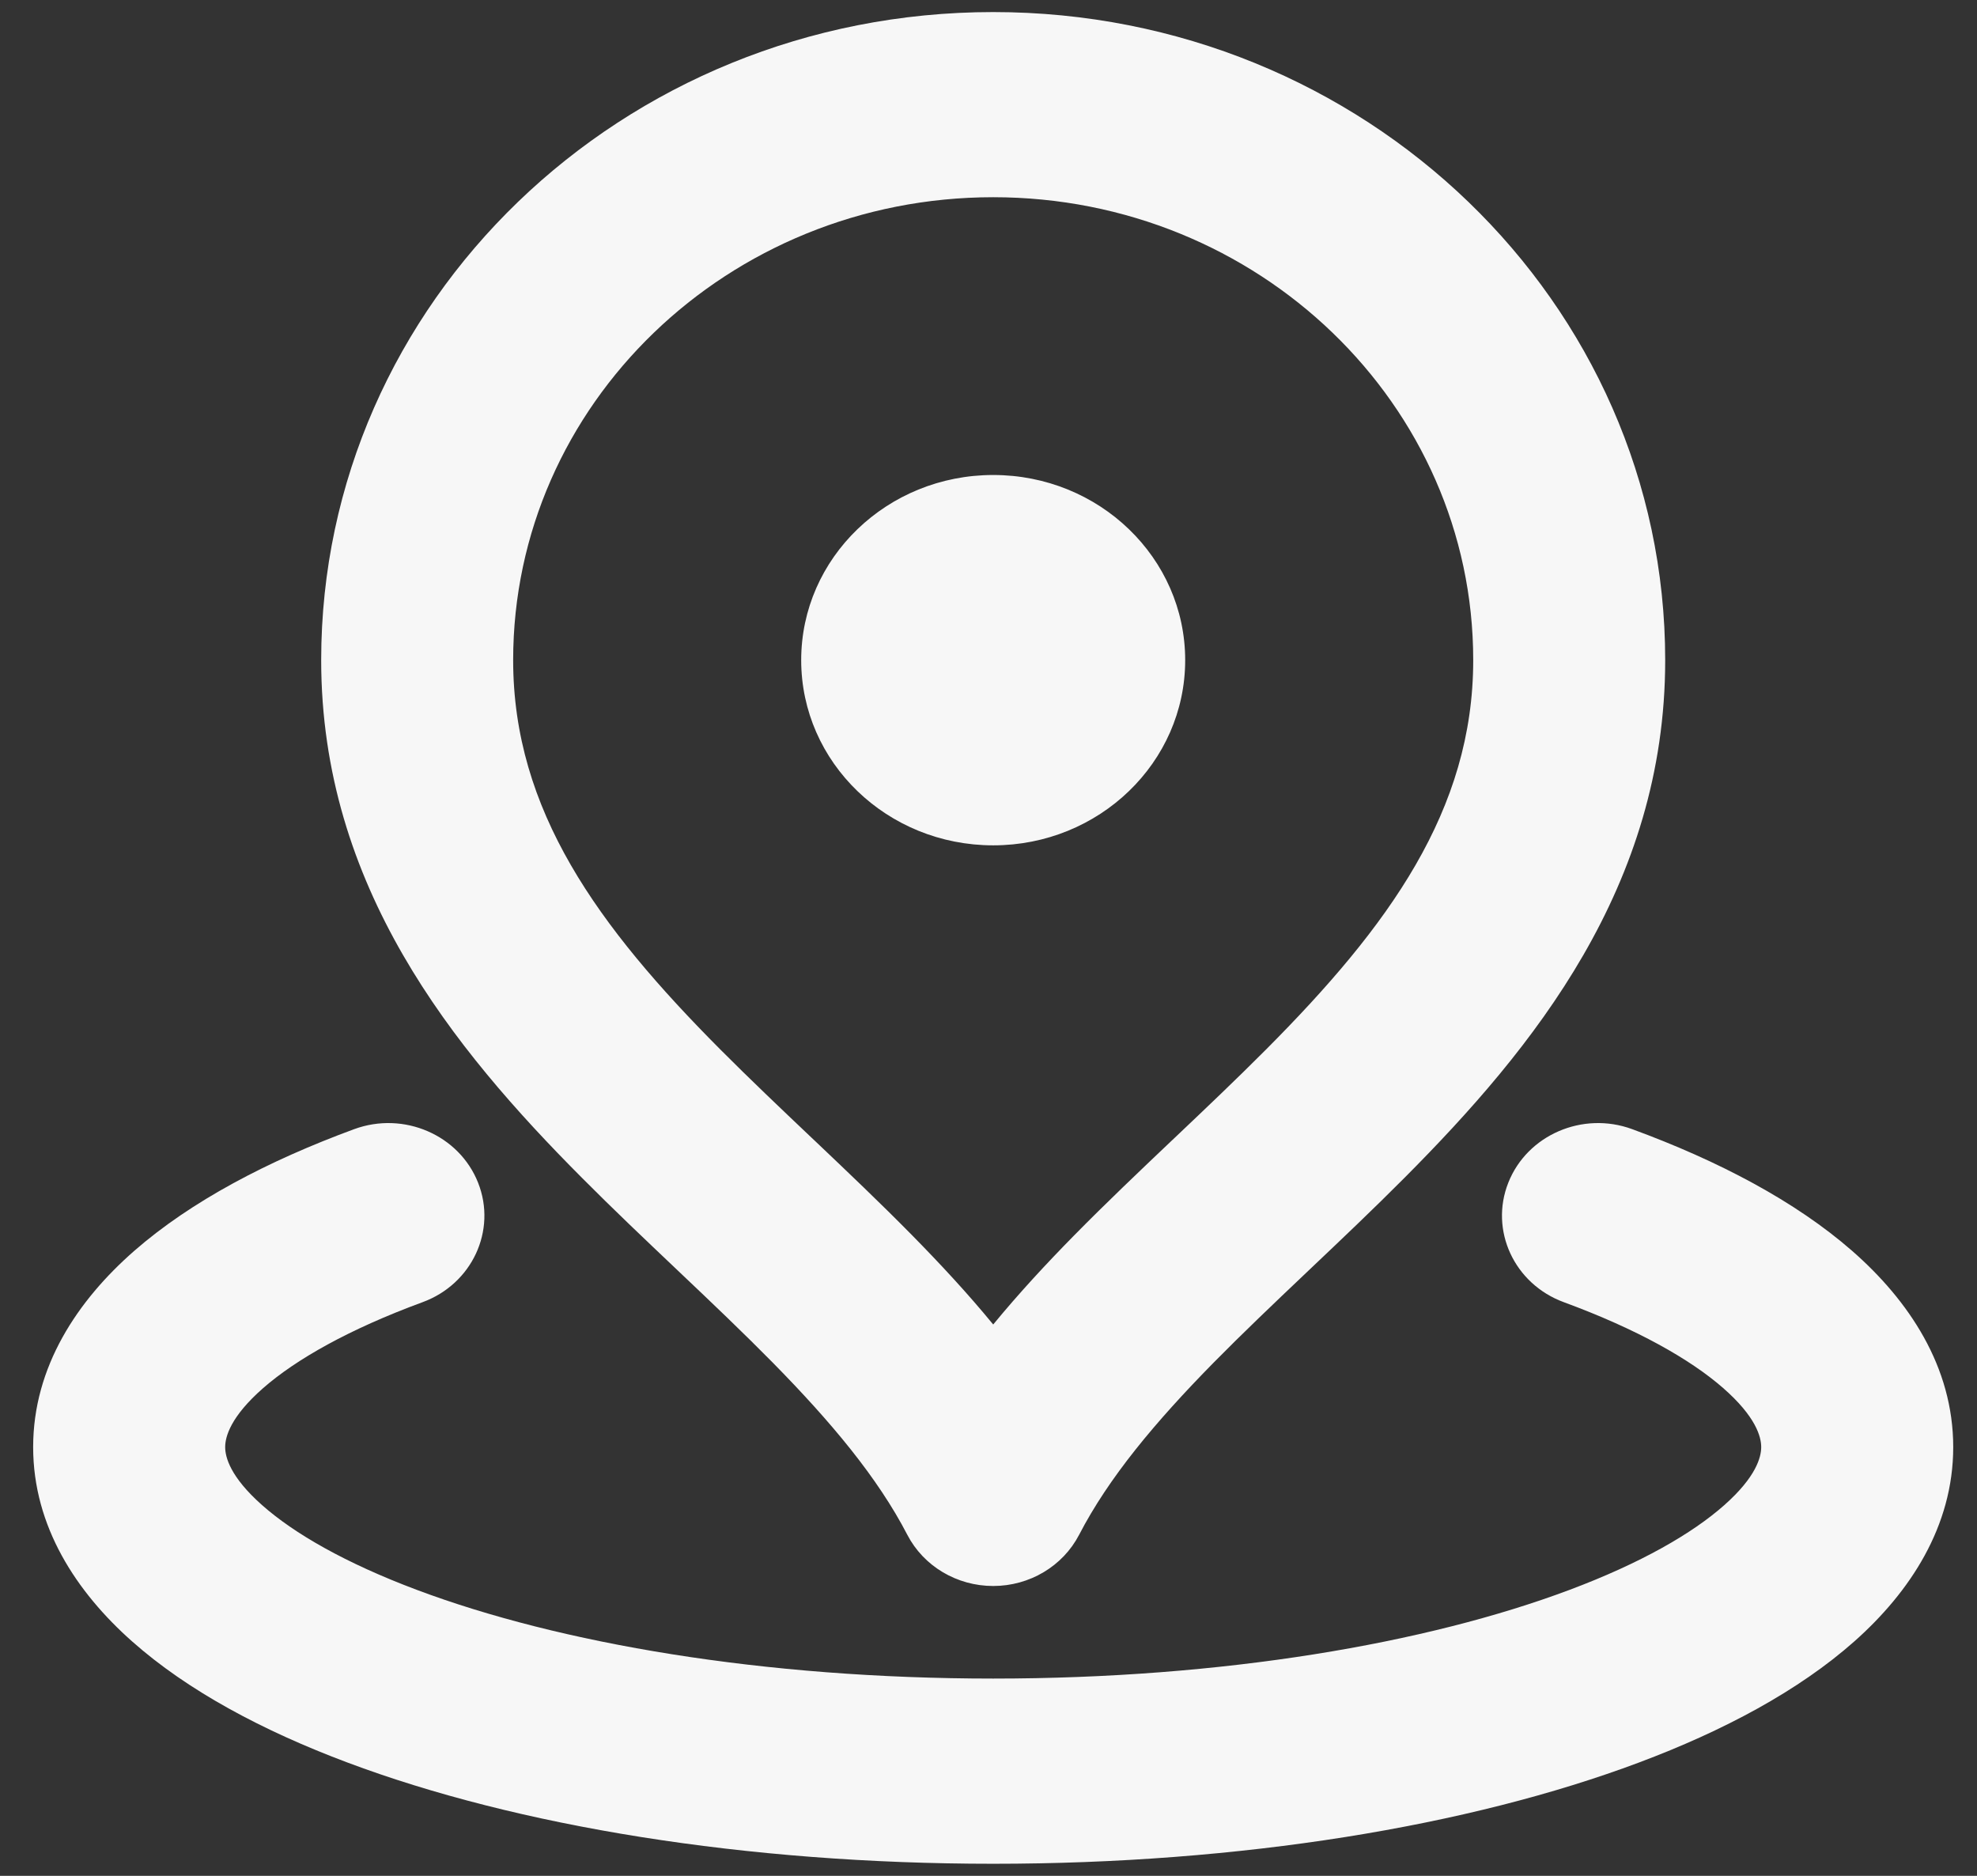 <svg width="39" height="37" viewBox="0 0 39 37" fill="none" xmlns="http://www.w3.org/2000/svg">
<rect x="0" y="0" width="39" height="37" fill="#333333" stroke="none"/>
<path fill-rule="evenodd" clip-rule="evenodd" d="M19.593 3.89C14.363 3.89 10.123 7.978 10.123 13.021C10.123 15.983 11.792 18.273 14.212 20.703C14.79 21.283 15.39 21.853 16.009 22.44L16.077 22.504C16.712 23.107 17.367 23.729 17.992 24.364C18.541 24.922 19.085 25.507 19.593 26.125C20.101 25.507 20.644 24.922 21.193 24.364C21.818 23.729 22.473 23.107 23.108 22.504L23.176 22.44C23.795 21.853 24.395 21.283 24.973 20.703C27.393 18.273 29.062 15.983 29.062 13.021C29.062 7.978 24.822 3.89 19.593 3.89ZM6.336 13.021C6.336 5.961 12.271 0.238 19.593 0.238C26.914 0.238 32.849 5.961 32.849 13.021C32.849 17.481 30.257 20.67 27.706 23.232C27.089 23.852 26.454 24.454 25.845 25.031L25.764 25.108C25.124 25.715 24.514 26.296 23.94 26.878C22.786 28.052 21.872 29.145 21.287 30.274C20.966 30.892 20.31 31.283 19.593 31.283C18.875 31.283 18.22 30.892 17.899 30.274C17.314 29.145 16.4 28.052 15.245 26.878C14.671 26.296 14.062 25.715 13.421 25.108L13.34 25.031C12.732 24.454 12.096 23.852 11.48 23.232C8.928 20.67 6.336 17.481 6.336 13.021ZM15.805 13.021C15.805 11.004 17.501 9.369 19.593 9.369C21.684 9.369 23.38 11.004 23.38 13.021C23.38 15.039 21.684 16.674 19.593 16.674C17.501 16.674 15.805 15.039 15.805 13.021ZM9.431 23.328C9.804 24.27 9.313 25.326 8.336 25.685C6.887 26.218 5.842 26.811 5.193 27.378C4.545 27.945 4.442 28.342 4.442 28.543C4.442 28.742 4.542 29.131 5.169 29.687C5.798 30.245 6.813 30.831 8.227 31.361C11.042 32.417 15.06 33.109 19.593 33.109C24.125 33.109 28.143 32.417 30.958 31.361C32.372 30.831 33.387 30.245 34.016 29.687C34.643 29.131 34.743 28.742 34.743 28.543C34.743 28.342 34.64 27.945 33.992 27.378C33.343 26.811 32.298 26.218 30.849 25.685C29.872 25.326 29.381 24.27 29.754 23.328C30.127 22.386 31.221 21.913 32.198 22.272C33.905 22.899 35.417 23.695 36.536 24.672C37.655 25.651 38.531 26.956 38.531 28.543C38.531 30.11 37.677 31.403 36.58 32.376C35.483 33.348 34.002 34.139 32.331 34.765C28.978 36.023 24.473 36.762 19.593 36.762C14.712 36.762 10.208 36.023 6.854 34.765C5.183 34.139 3.702 33.348 2.606 32.376C1.508 31.403 0.654 30.11 0.654 28.543C0.654 26.956 1.53 25.651 2.649 24.672C3.768 23.695 5.281 22.899 6.987 22.272C7.964 21.913 9.058 22.386 9.431 23.328Z" fill="#F7F7F7"/>
</svg>
